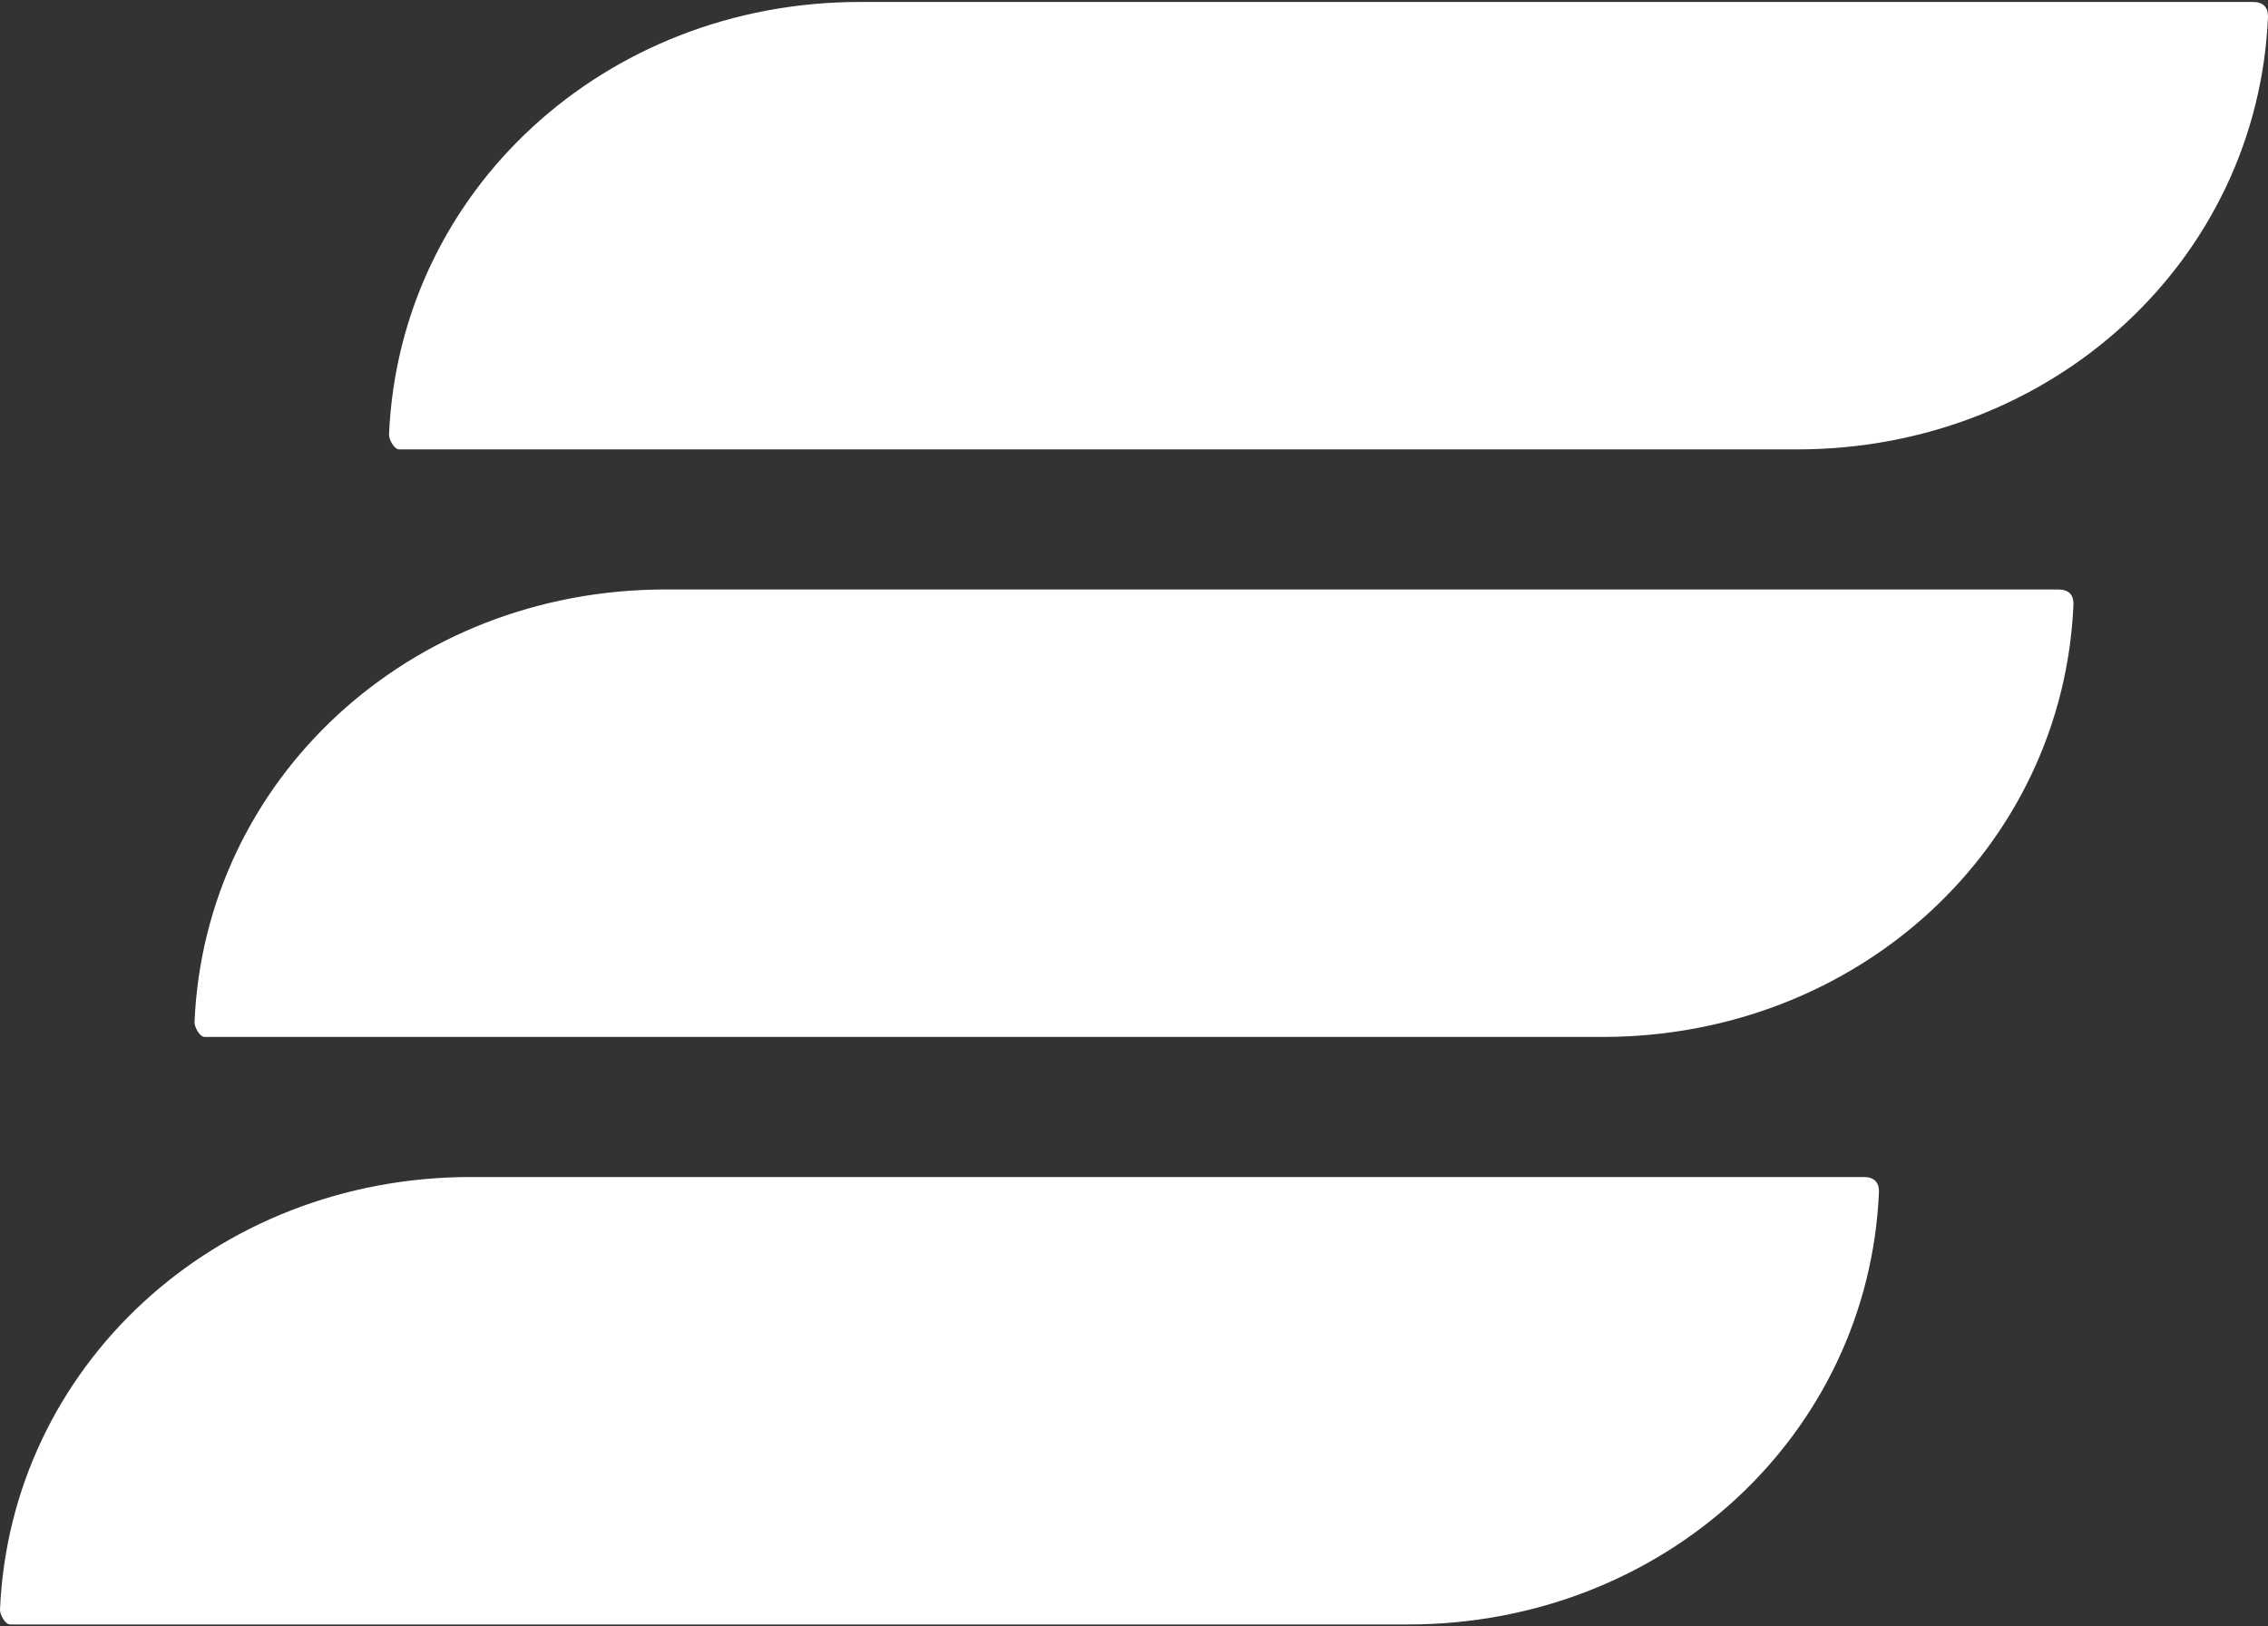 <svg width="583" height="418" viewBox="0 0 583 418" fill="none" xmlns="http://www.w3.org/2000/svg">
<rect x="0" y="0" width="583" height="418" fill="#333333" stroke="none"/>
<path d="M579.052 0.5H221.079C155.275 0.5 102.632 49.25 100 111.75C100 113 101.316 115.5 102.632 115.5H461.921C527.725 115.5 580.368 66.75 583 4.25C583 1.75 581.684 0.5 579.052 0.5Z" fill="white"/>
<path d="M529.052 151.5H171.079C105.275 151.5 52.632 200.25 50 262.75C50 264 51.316 266.5 52.632 266.5H411.921C477.725 266.5 530.368 217.75 533 155.25C533 152.75 531.684 151.5 529.052 151.5Z" fill="white"/>
<path d="M479.052 302.5H121.079C55.275 302.5 2.632 351.25 0 413.75C0 415 1.316 417.5 2.632 417.5H361.921C427.725 417.5 480.368 368.75 483 306.25C483 303.75 481.684 302.5 479.052 302.5Z" fill="white"/>
</svg>
